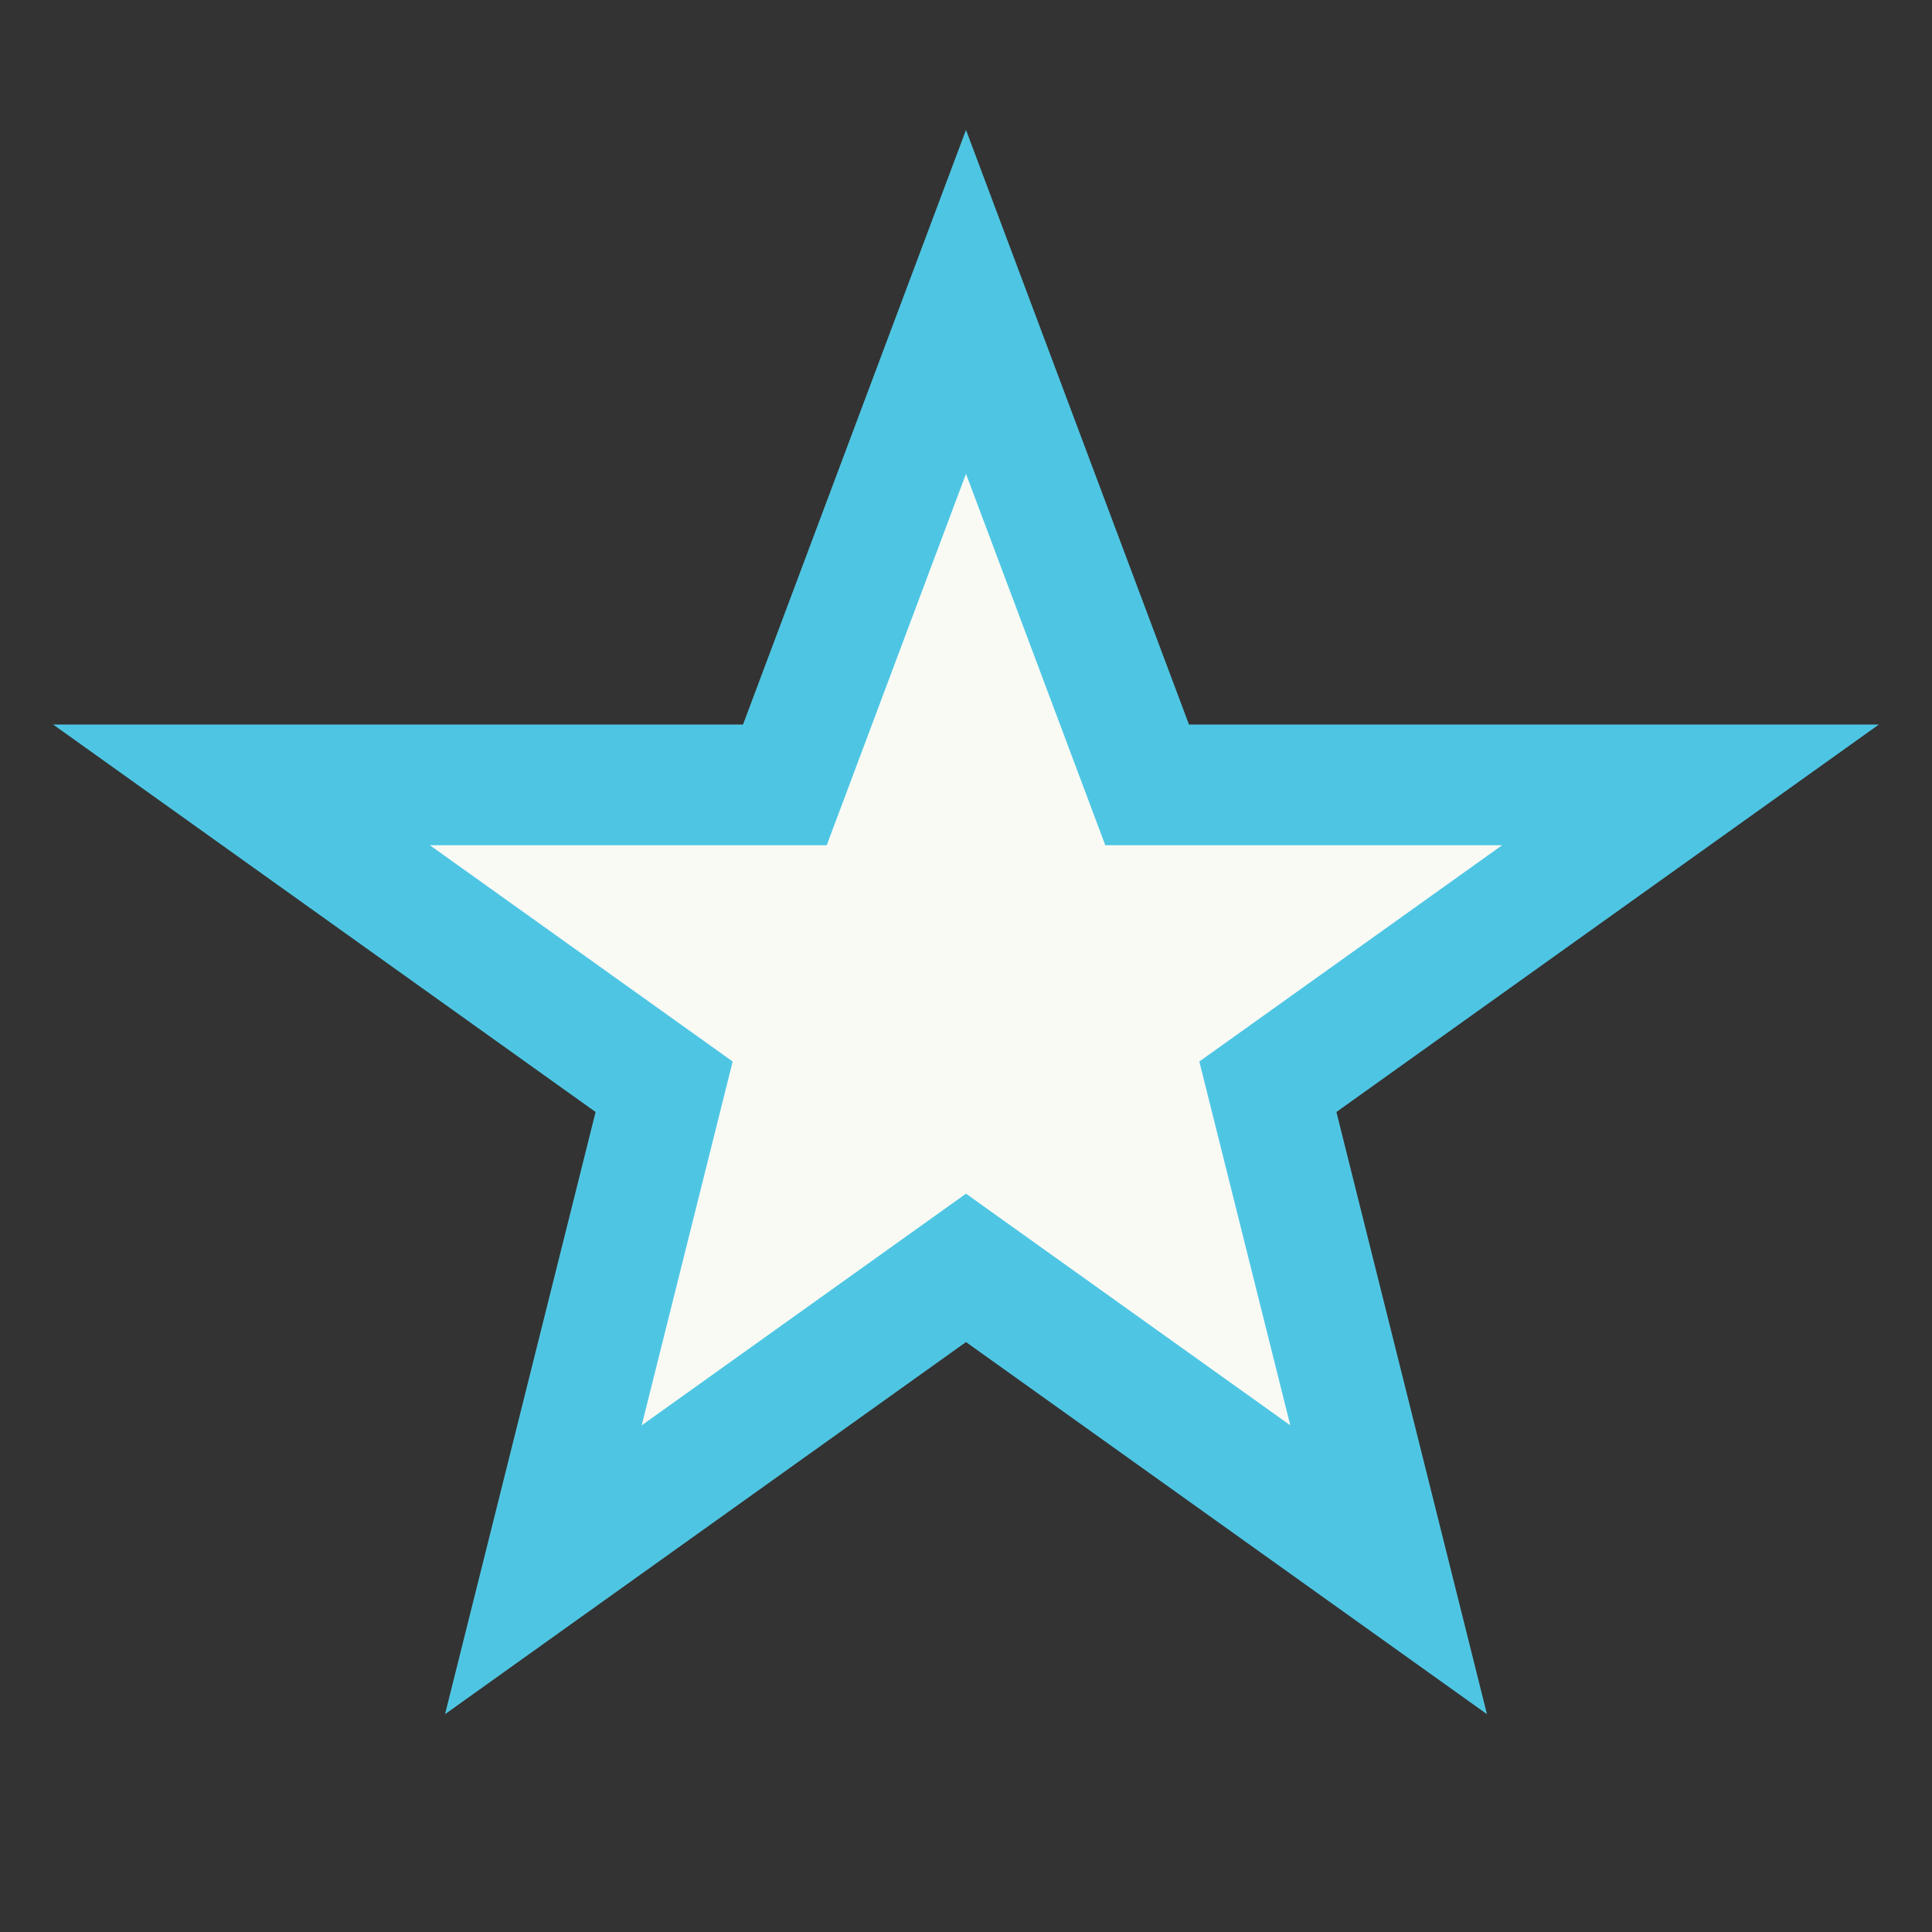 <?xml version="1.0" encoding="UTF-8"?>
<svg xmlns="http://www.w3.org/2000/svg" width="32" height="32" viewBox="0 0 32 32"><rect x="0" y="0" width="32" height="32" fill="#333333" stroke="none"/><polygon fill="#FAFAF5" stroke="#4EC6E3" stroke-width="2" points="16,5 19,13 28,13 21,18 23,26 16,21 9,26 11,18 4,13 13,13"/></svg>